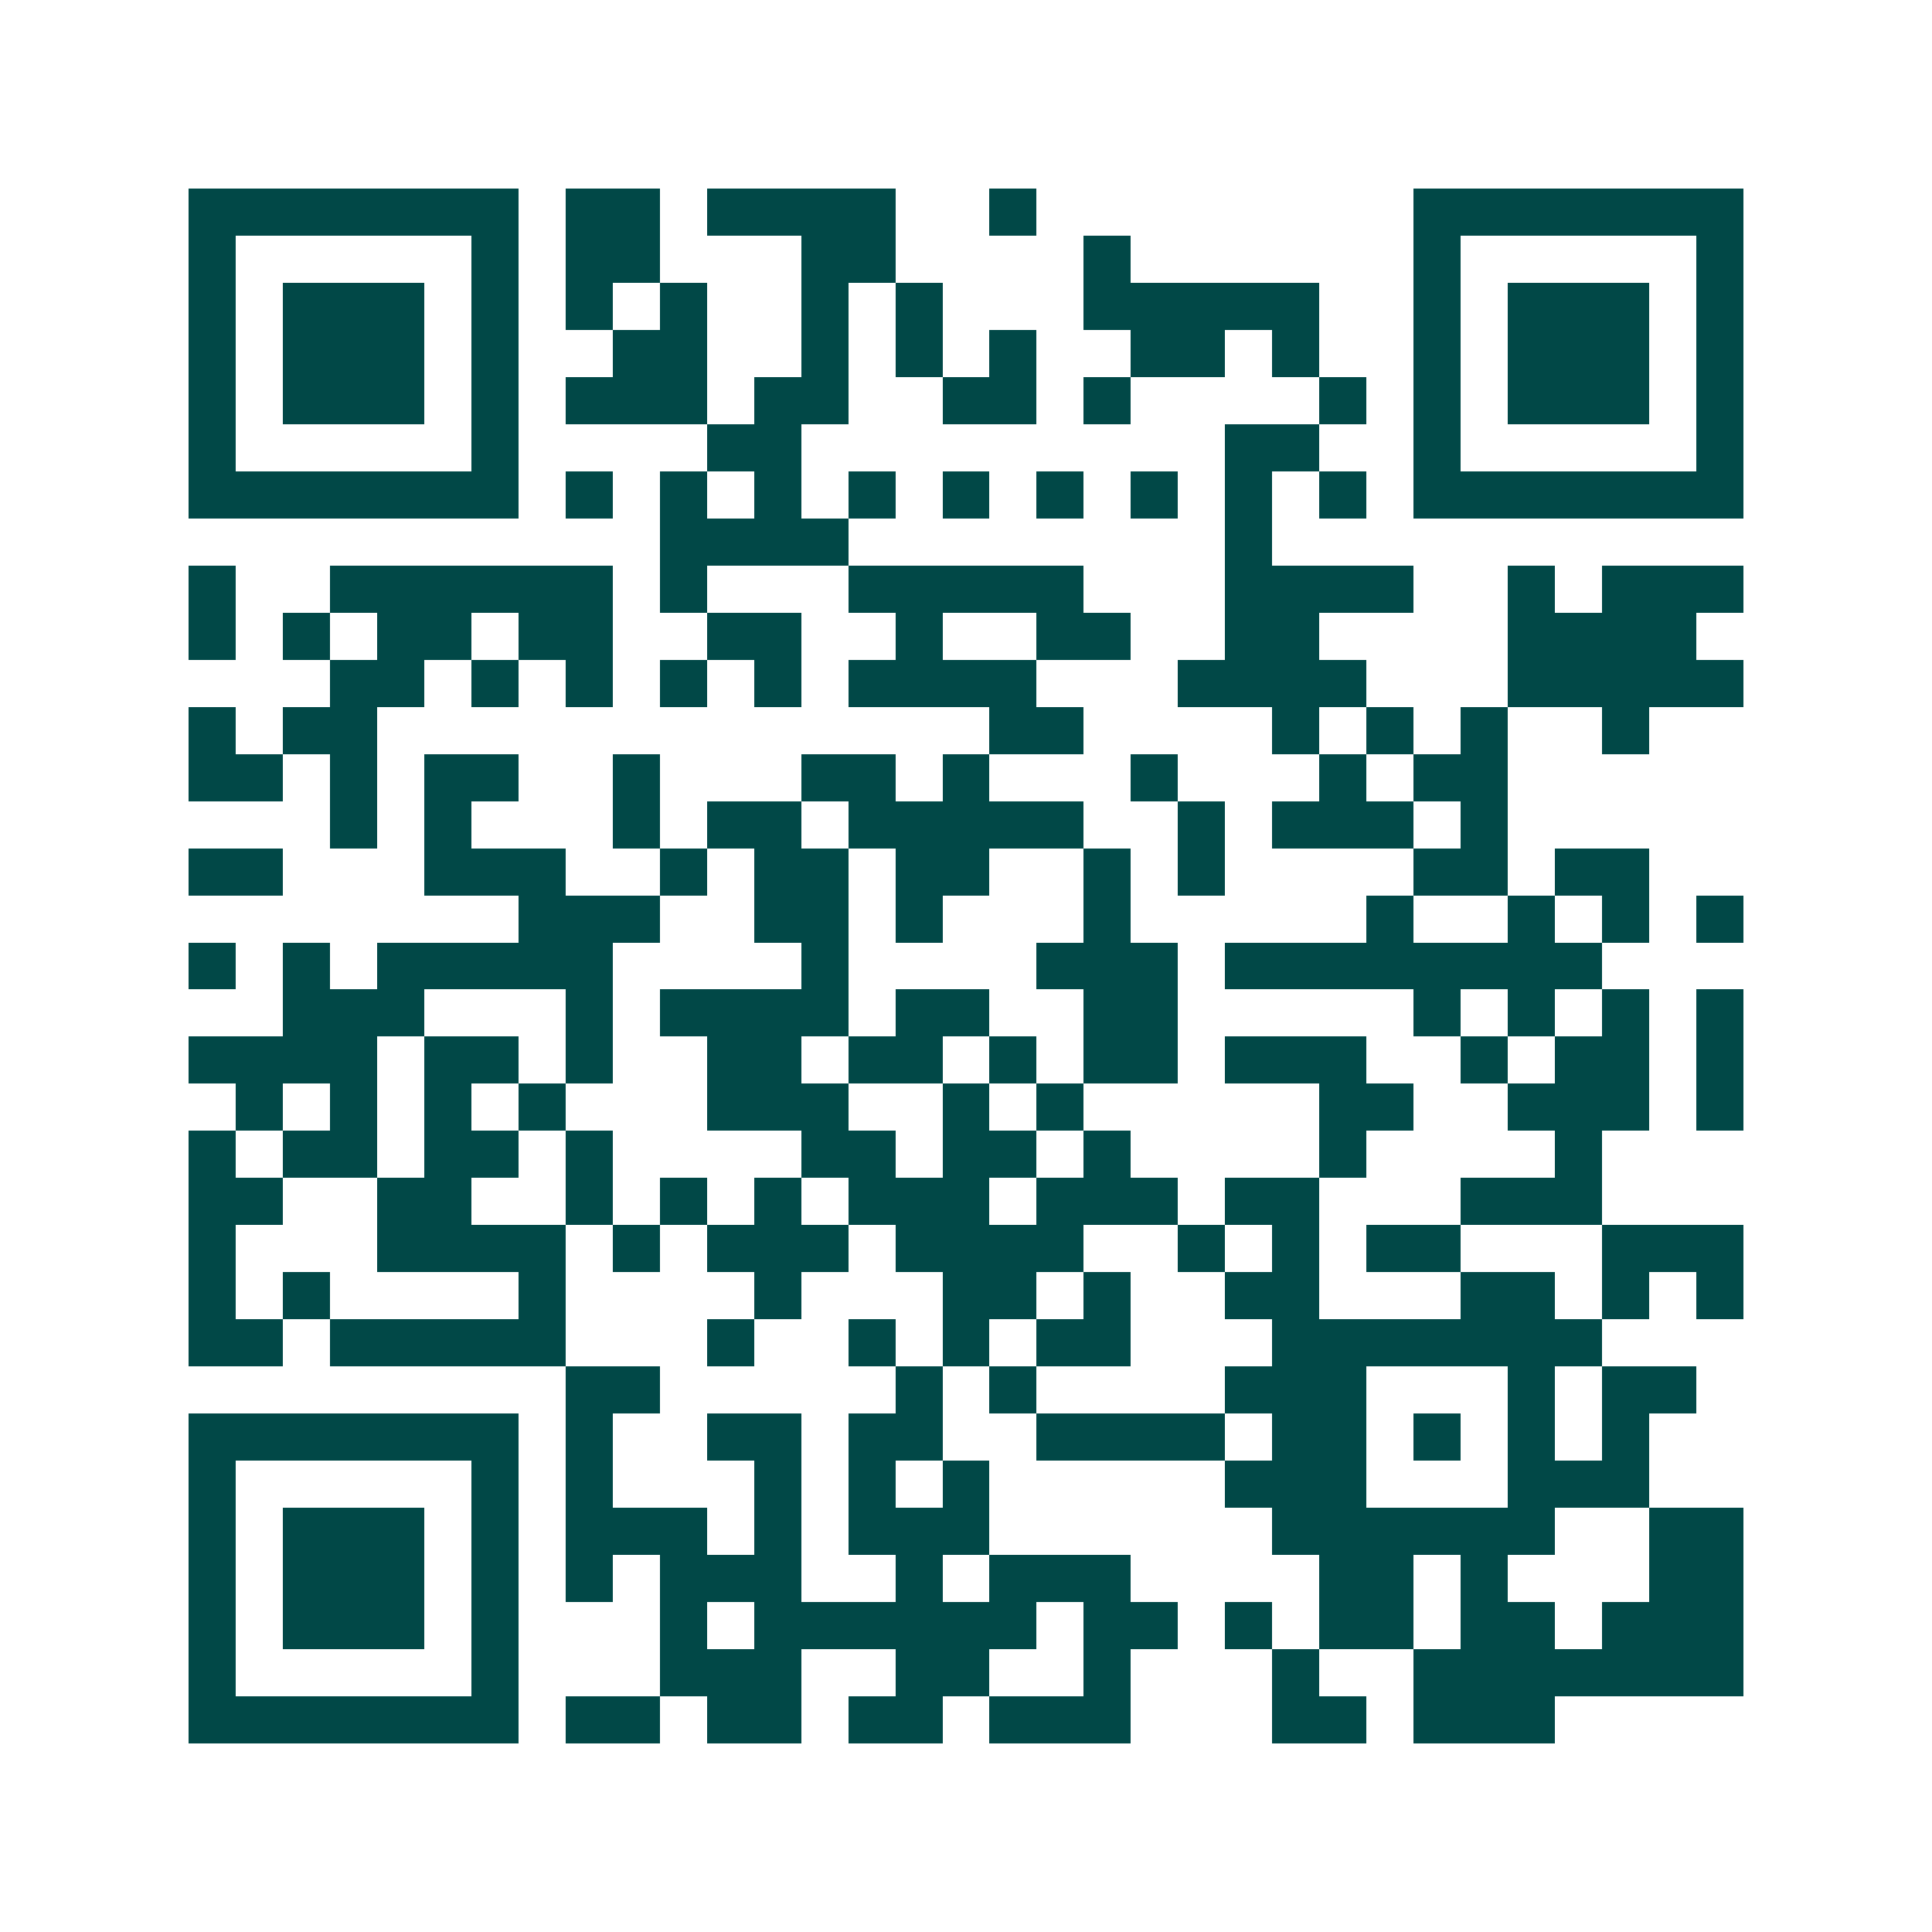 <svg xmlns="http://www.w3.org/2000/svg" width="200" height="200" viewBox="0 0 41 41" shape-rendering="crispEdges"><path fill="#ffffff" d="M0 0h41v41H0z"/><path stroke="#014847" d="M4 4.5h7m1 0h2m1 0h4m2 0h1m8 0h7M4 5.5h1m5 0h1m1 0h2m3 0h2m4 0h1m6 0h1m5 0h1M4 6.5h1m1 0h3m1 0h1m1 0h1m1 0h1m2 0h1m1 0h1m3 0h5m2 0h1m1 0h3m1 0h1M4 7.5h1m1 0h3m1 0h1m2 0h2m2 0h1m1 0h1m1 0h1m2 0h2m1 0h1m2 0h1m1 0h3m1 0h1M4 8.5h1m1 0h3m1 0h1m1 0h3m1 0h2m2 0h2m1 0h1m4 0h1m1 0h1m1 0h3m1 0h1M4 9.5h1m5 0h1m4 0h2m9 0h2m2 0h1m5 0h1M4 10.5h7m1 0h1m1 0h1m1 0h1m1 0h1m1 0h1m1 0h1m1 0h1m1 0h1m1 0h1m1 0h7M14 11.5h4m8 0h1M4 12.5h1m2 0h6m1 0h1m3 0h5m3 0h4m2 0h1m1 0h3M4 13.5h1m1 0h1m1 0h2m1 0h2m2 0h2m2 0h1m2 0h2m2 0h2m4 0h4M7 14.5h2m1 0h1m1 0h1m1 0h1m1 0h1m1 0h4m3 0h4m3 0h5M4 15.5h1m1 0h2m13 0h2m4 0h1m1 0h1m1 0h1m2 0h1M4 16.5h2m1 0h1m1 0h2m2 0h1m3 0h2m1 0h1m3 0h1m3 0h1m1 0h2M7 17.5h1m1 0h1m3 0h1m1 0h2m1 0h5m2 0h1m1 0h3m1 0h1M4 18.5h2m3 0h3m2 0h1m1 0h2m1 0h2m2 0h1m1 0h1m4 0h2m1 0h2M11 19.5h3m2 0h2m1 0h1m3 0h1m5 0h1m2 0h1m1 0h1m1 0h1M4 20.5h1m1 0h1m1 0h5m4 0h1m4 0h3m1 0h8M6 21.5h3m3 0h1m1 0h4m1 0h2m2 0h2m5 0h1m1 0h1m1 0h1m1 0h1M4 22.5h4m1 0h2m1 0h1m2 0h2m1 0h2m1 0h1m1 0h2m1 0h3m2 0h1m1 0h2m1 0h1M5 23.5h1m1 0h1m1 0h1m1 0h1m3 0h3m2 0h1m1 0h1m5 0h2m2 0h3m1 0h1M4 24.5h1m1 0h2m1 0h2m1 0h1m4 0h2m1 0h2m1 0h1m4 0h1m4 0h1M4 25.5h2m2 0h2m2 0h1m1 0h1m1 0h1m1 0h3m1 0h3m1 0h2m3 0h3M4 26.5h1m3 0h4m1 0h1m1 0h3m1 0h4m2 0h1m1 0h1m1 0h2m3 0h3M4 27.5h1m1 0h1m4 0h1m4 0h1m3 0h2m1 0h1m2 0h2m3 0h2m1 0h1m1 0h1M4 28.5h2m1 0h5m3 0h1m2 0h1m1 0h1m1 0h2m3 0h7M12 29.5h2m5 0h1m1 0h1m4 0h3m3 0h1m1 0h2M4 30.5h7m1 0h1m2 0h2m1 0h2m2 0h4m1 0h2m1 0h1m1 0h1m1 0h1M4 31.5h1m5 0h1m1 0h1m3 0h1m1 0h1m1 0h1m5 0h3m3 0h3M4 32.5h1m1 0h3m1 0h1m1 0h3m1 0h1m1 0h3m6 0h6m2 0h2M4 33.5h1m1 0h3m1 0h1m1 0h1m1 0h3m2 0h1m1 0h3m4 0h2m1 0h1m3 0h2M4 34.5h1m1 0h3m1 0h1m3 0h1m1 0h6m1 0h2m1 0h1m1 0h2m1 0h2m1 0h3M4 35.5h1m5 0h1m3 0h3m2 0h2m2 0h1m3 0h1m2 0h7M4 36.5h7m1 0h2m1 0h2m1 0h2m1 0h3m3 0h2m1 0h3"/></svg>
